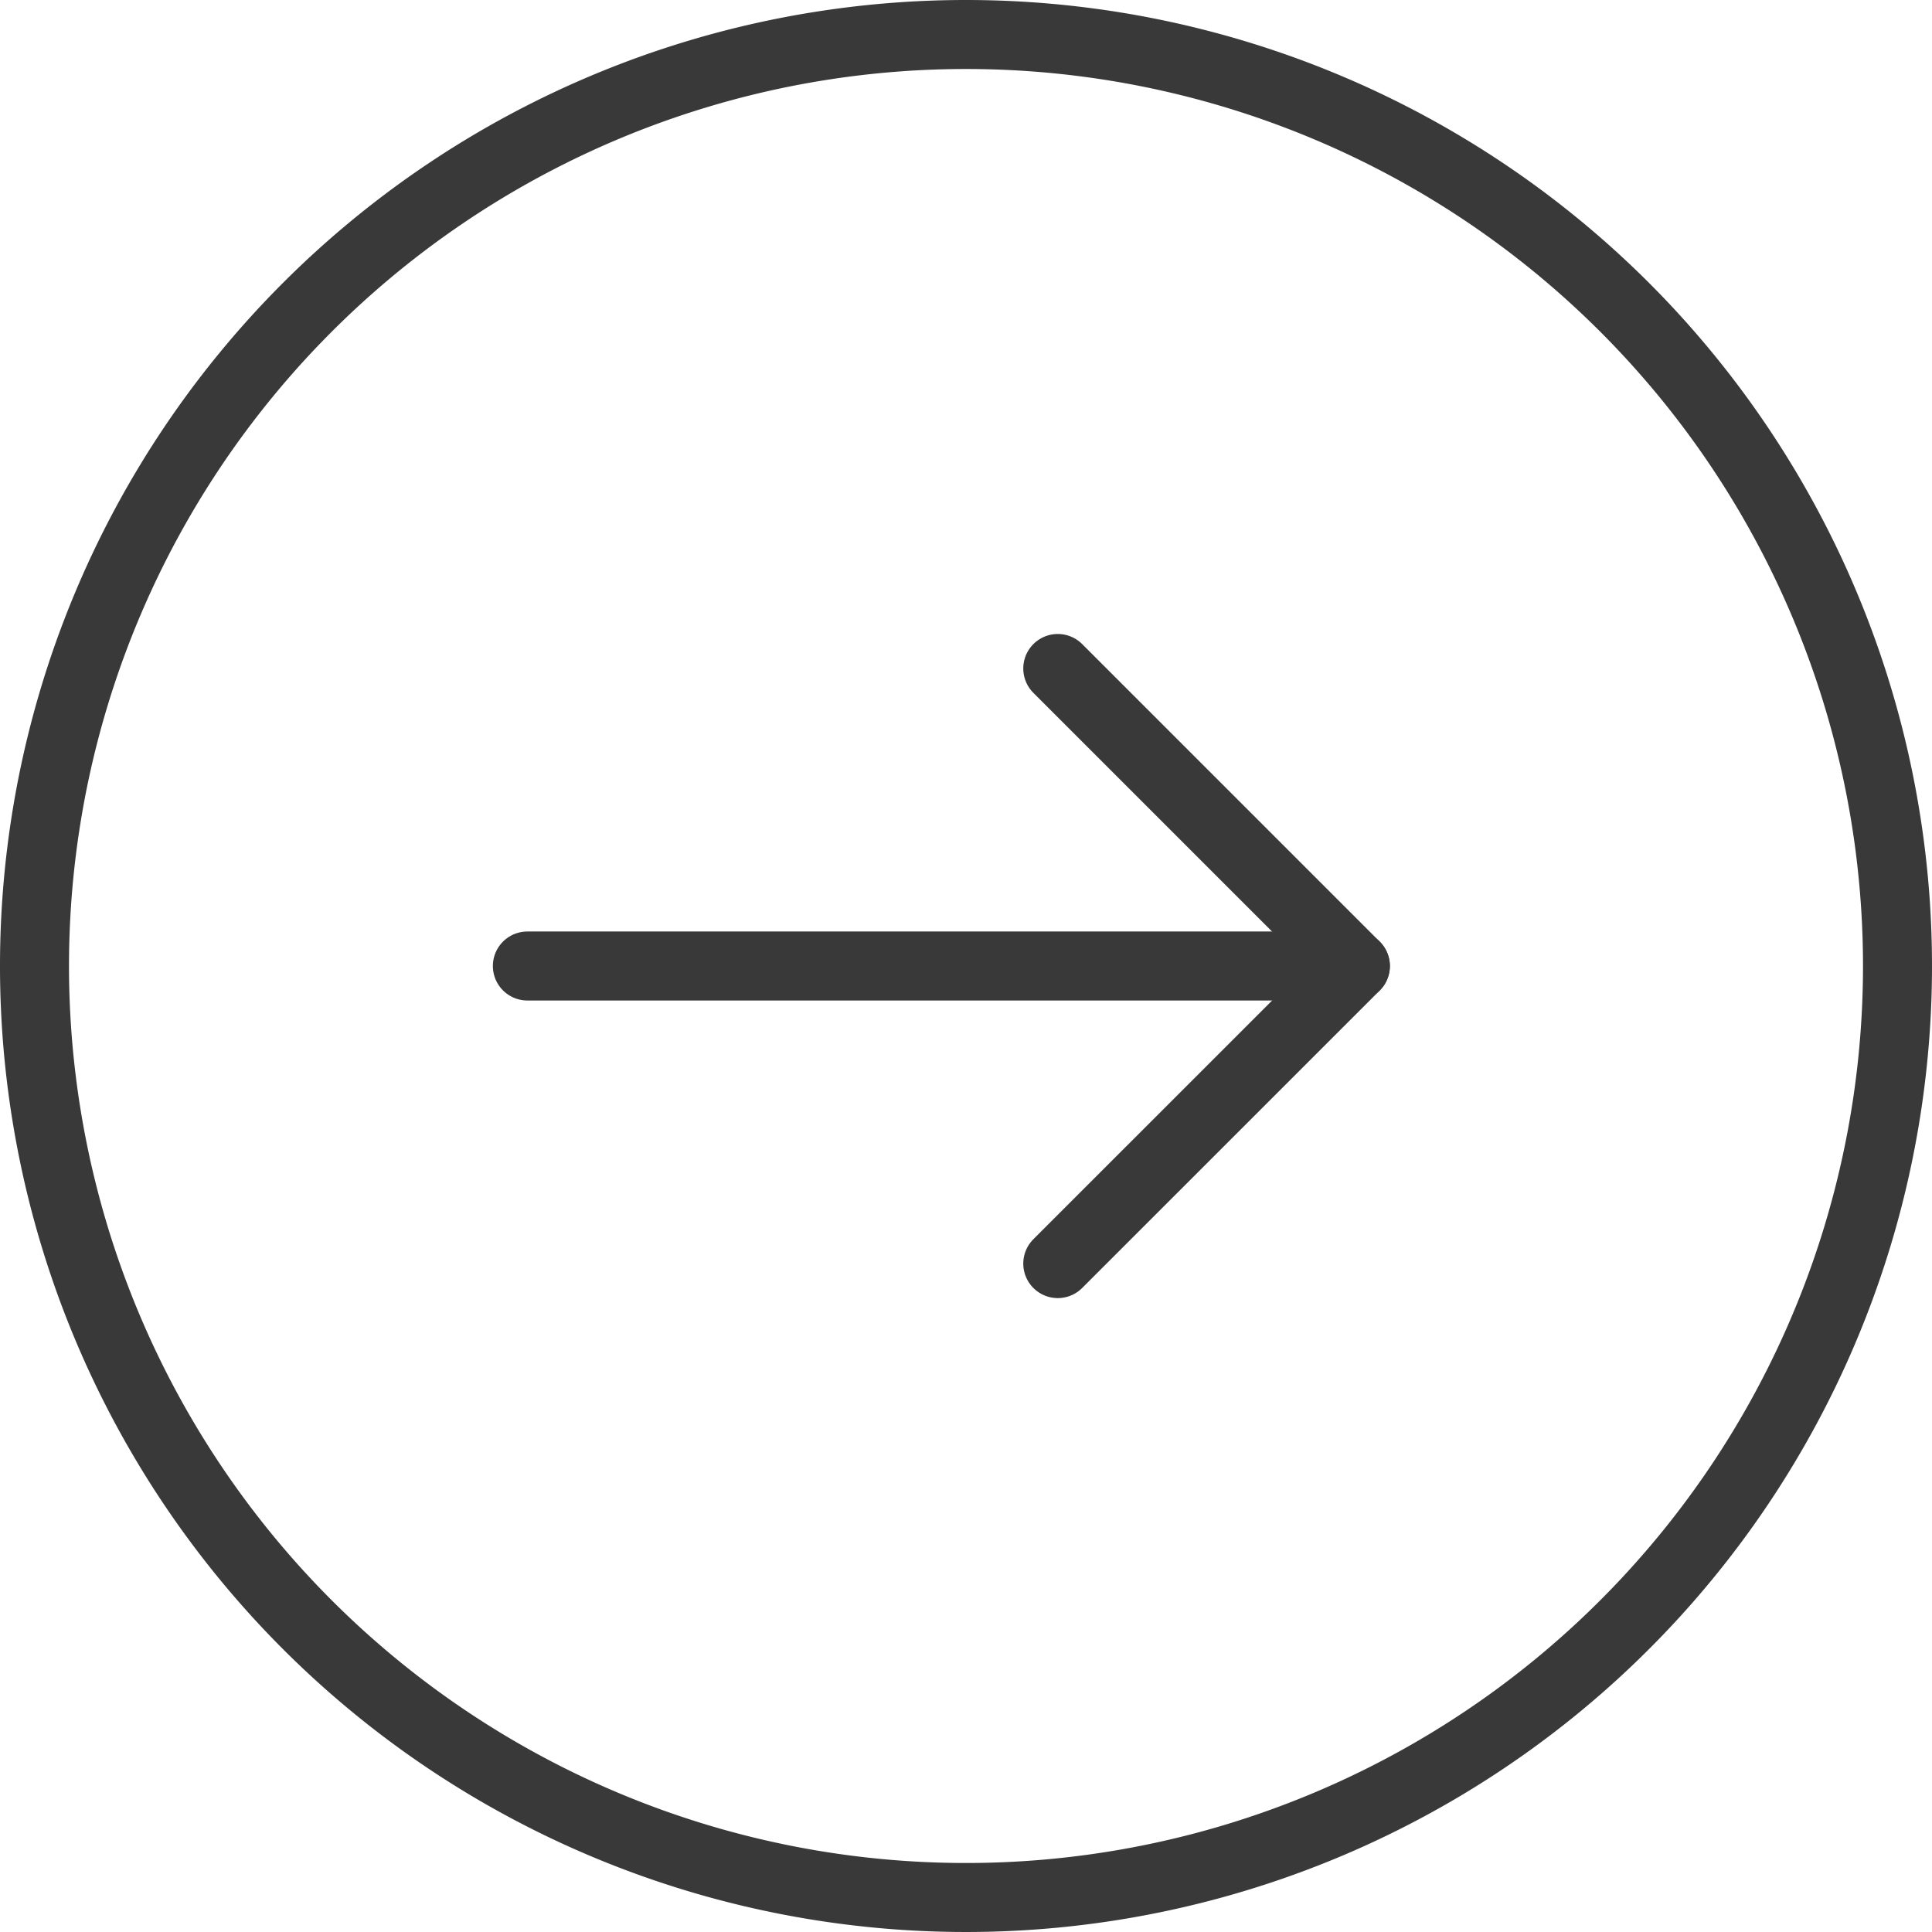 <svg xmlns="http://www.w3.org/2000/svg" width="28" height="28" viewBox="0 0 28 28">
  <g id="Icon_feather-arrow-right-circle" data-name="Icon feather-arrow-right-circle" transform="translate(-2.5 -2.5)">
    <path id="パス_320" data-name="パス 320" d="M30,16.5A13.5,13.5,0,1,1,16.5,3,13.5,13.5,0,0,1,30,16.5Z" transform="translate(0 0)" fill="none" stroke="#393939" stroke-linecap="round" stroke-linejoin="round" stroke-width="1"/>
    <path id="パス_321" data-name="パス 321" d="M18,20.625l4.313-4.312L18,12" transform="translate(-0.17 0.188)" fill="none" stroke="#393939" stroke-linecap="round" stroke-linejoin="round" stroke-width="1"/>
    <path id="パス_322" data-name="パス 322" d="M12,18H24" transform="translate(-1.857 -1.5)" fill="none" stroke="#393939" stroke-linecap="round" stroke-linejoin="round" stroke-width="1"/>
  </g>
</svg>
